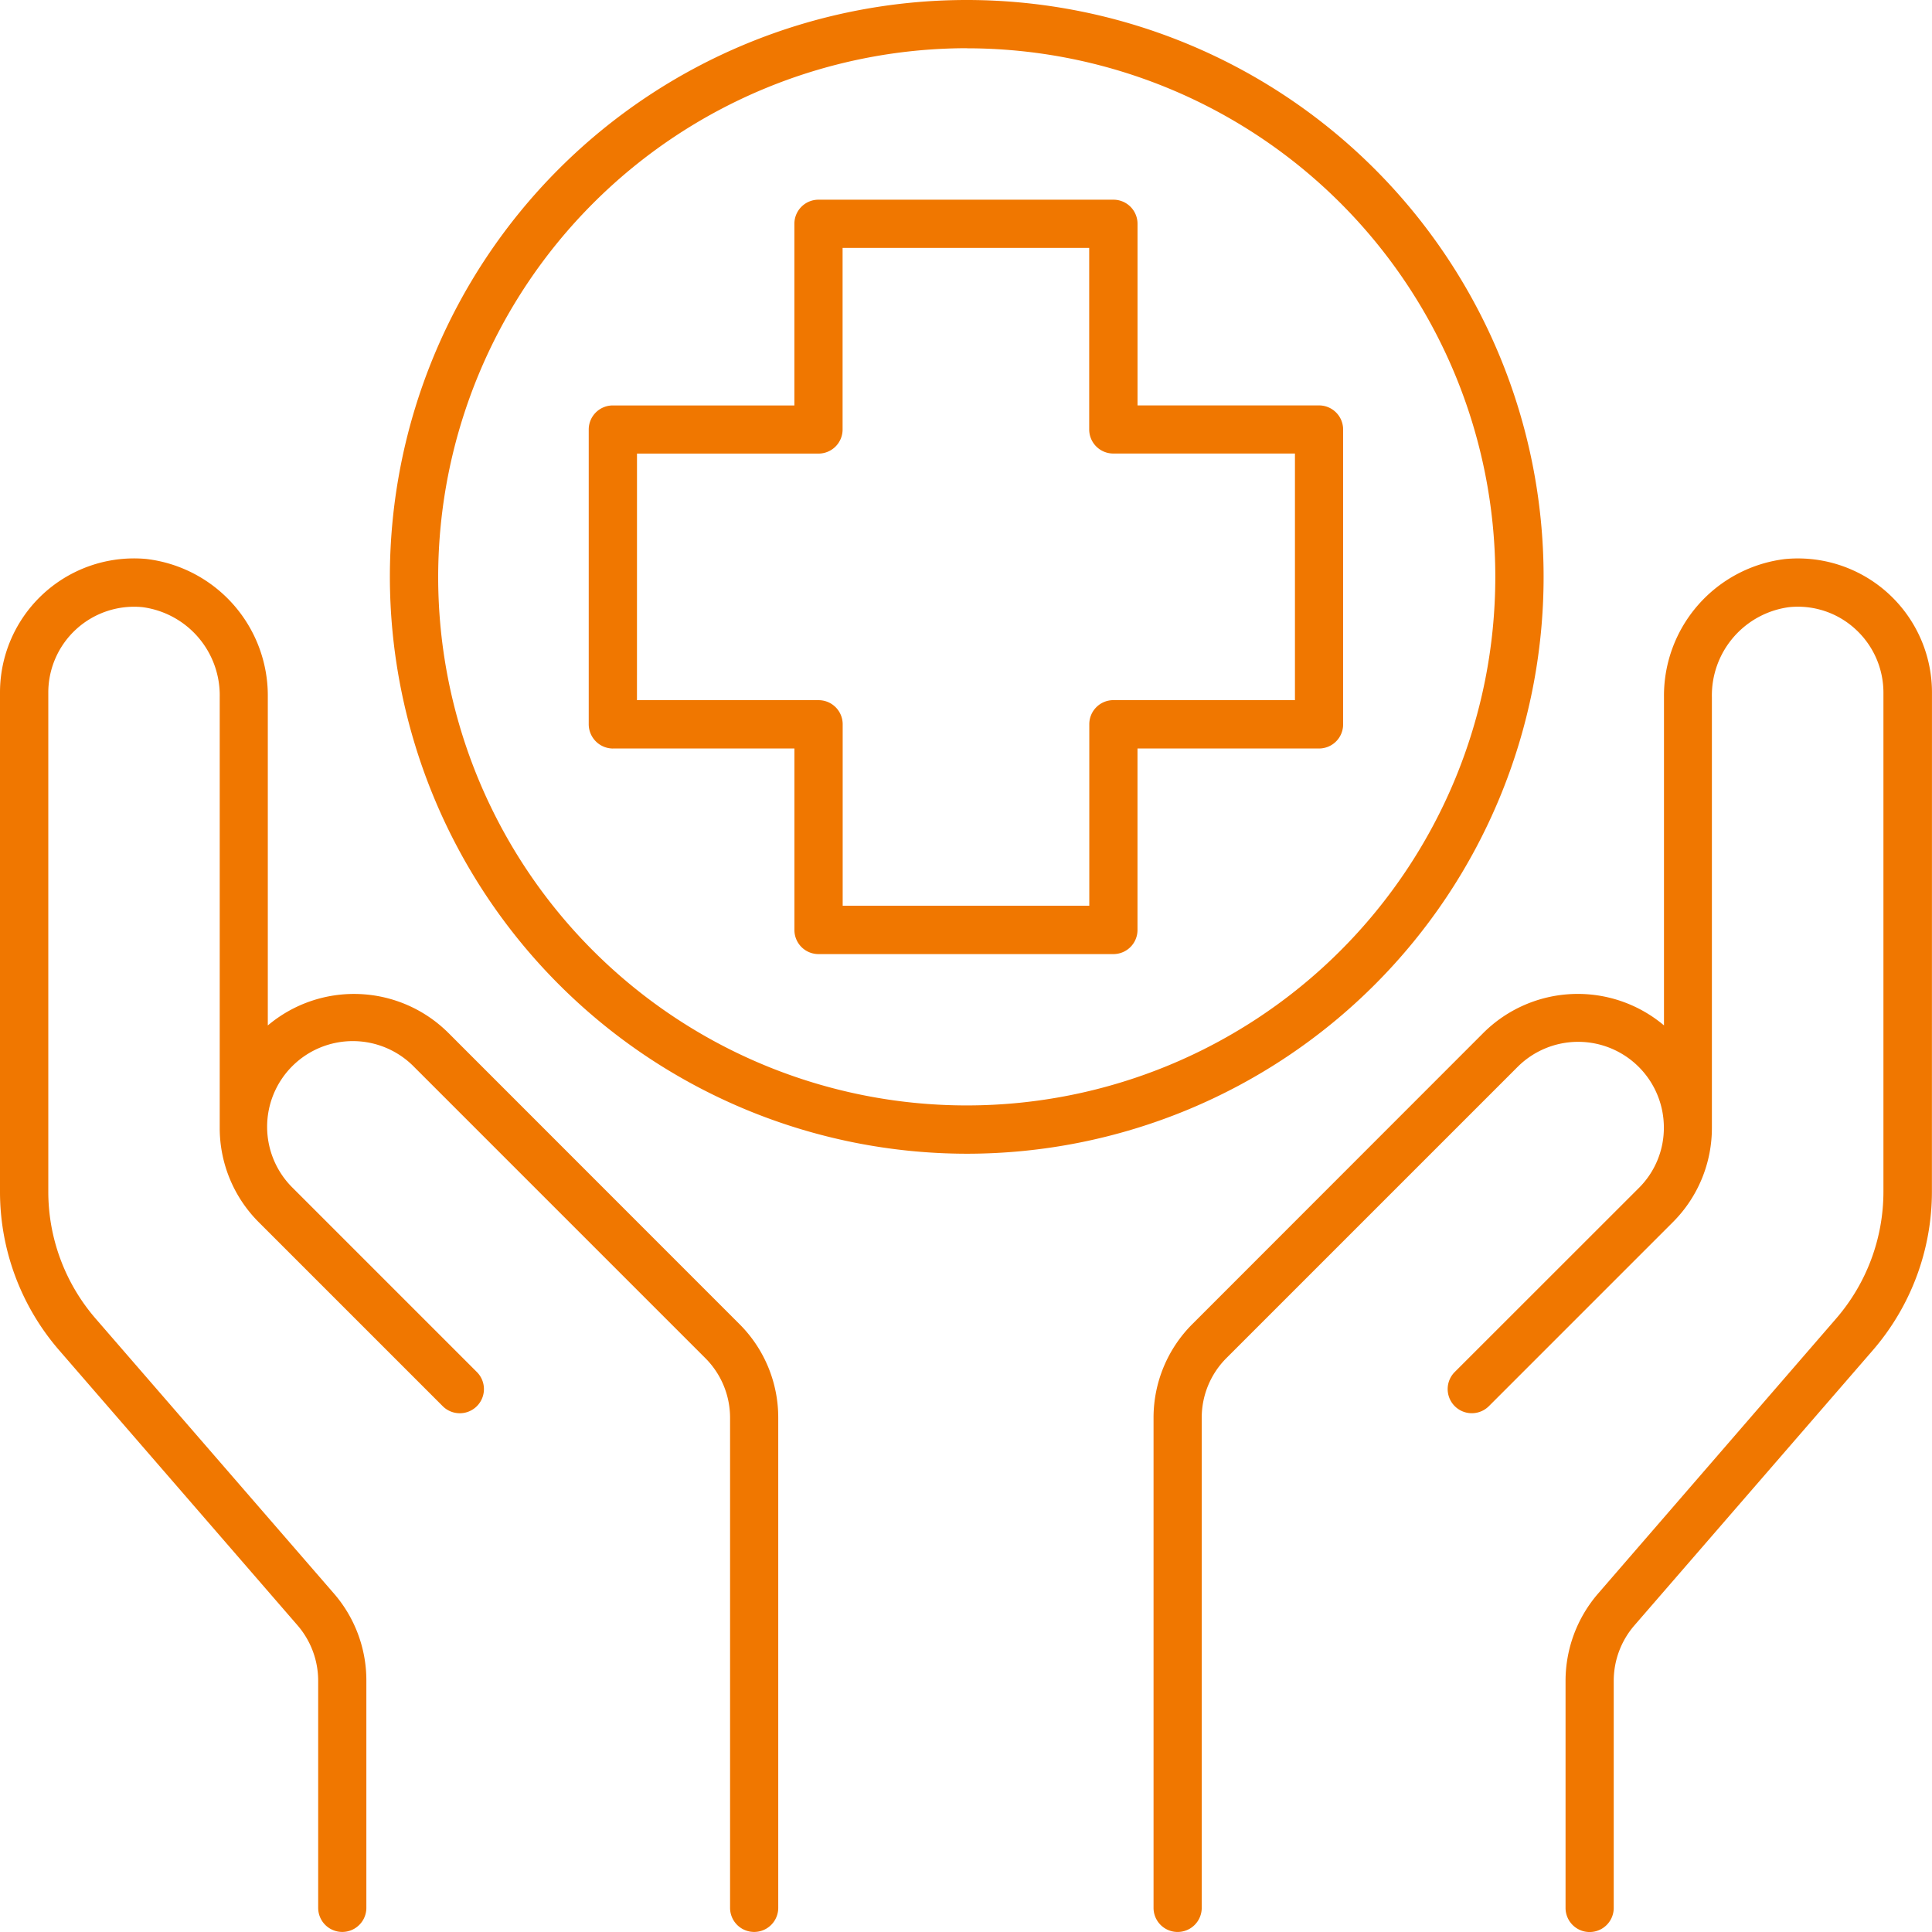 <svg xmlns="http://www.w3.org/2000/svg" width="64.163" height="64.164" viewBox="0 0 64.163 64.164">
  <g id="noun-healthcare-7086598" transform="translate(-9.969 -9.999)">
    <path id="Path_14829" data-name="Path 14829" d="M35.149,36.493h6.028v6.028a.8.8,0,0,0,.8.8h9.794a.8.8,0,0,0,.8-.8V36.493H58.6a.8.8,0,0,0,.8-.8l0-9.794a.8.8,0,0,0-.8-.8H52.572V19.067a.8.8,0,0,0-.8-.8H41.976a.8.8,0,0,0-.8.8V25.1H35.146a.8.8,0,0,0-.8.8v9.794a.808.808,0,0,0,.805.8Zm.8-9.794h6.028a.8.8,0,0,0,.8-.8V19.869h8.19l0,6.028a.8.8,0,0,0,.8.8H57.8v8.19H51.77a.8.8,0,0,0-.8.8v6.028l-8.19,0V35.688a.8.8,0,0,0-.8-.8H35.948Z" transform="translate(-4.825 -1.636)" fill="#f07700"/>
    <path id="Path_14830" data-name="Path 14830" d="M83.588,37.574a4.452,4.452,0,0,0-4.884-4.43,4.572,4.572,0,0,0-4.016,4.587v10.9a4.443,4.443,0,0,0-5.993.244L59.036,58.54a4.391,4.391,0,0,0-1.3,3.127l0,16.272a.8.8,0,0,0,1.6,0V61.666a2.8,2.8,0,0,1,.827-1.993l9.662-9.662a2.846,2.846,0,0,1,4.859,2.011,2.814,2.814,0,0,1-.833,2.011l-6.112,6.109a.8.8,0,0,0,1.134,1.134l6.106-6.106a4.422,4.422,0,0,0,1.3-3.145c0-.013,0-.022,0-.034s0-.009,0-.016V37.73a2.956,2.956,0,0,1,2.563-2.989,2.824,2.824,0,0,1,2.2.727,2.855,2.855,0,0,1,.934,2.105v16.58a6.441,6.441,0,0,1-1.573,4.217L72.5,67.5a4.434,4.434,0,0,0-1.081,2.9v7.541a.8.8,0,0,0,1.6,0V70.4a2.813,2.813,0,0,1,.689-1.845l7.914-9.133a8.053,8.053,0,0,0,1.964-5.266Z" transform="translate(-9.457 -4.578)" fill="#f07700"/>
    <path id="Path_14831" data-name="Path 14831" d="M14.853,33.143a4.452,4.452,0,0,0-4.884,4.43v16.58a8.041,8.041,0,0,0,1.964,5.266l7.914,9.133a2.819,2.819,0,0,1,.689,1.845v7.541a.8.8,0,0,0,1.6,0V70.4A4.4,4.4,0,0,0,21.06,67.5L13.146,58.37a6.441,6.441,0,0,1-1.573-4.217V37.573a2.85,2.85,0,0,1,3.13-2.832,2.954,2.954,0,0,1,2.563,2.989V51.975c0,.006,0,.009,0,.016s0,.022,0,.034a4.422,4.422,0,0,0,1.3,3.146l6.106,6.106a.8.8,0,0,0,1.134-1.134L19.7,54.037a2.846,2.846,0,1,1,4.026-4.023l9.662,9.662a2.8,2.8,0,0,1,.827,1.993l0,16.269a.8.8,0,0,0,1.6,0V61.666a4.386,4.386,0,0,0-1.3-3.127l-9.659-9.662a4.44,4.44,0,0,0-5.993-.244V37.73a4.57,4.57,0,0,0-4.016-4.587Z" transform="translate(0 -4.578)" fill="#f07700"/>
    <path id="Path_14832" data-name="Path 14832" d="M45.271,48.315A19.158,19.158,0,1,0,26.113,29.157,19.179,19.179,0,0,0,45.271,48.315Zm0-36.712A17.554,17.554,0,1,1,27.717,29.158,17.576,17.576,0,0,1,45.271,11.6Z" transform="translate(-3.196)" fill="#f07700"/>
  </g>
</svg>
